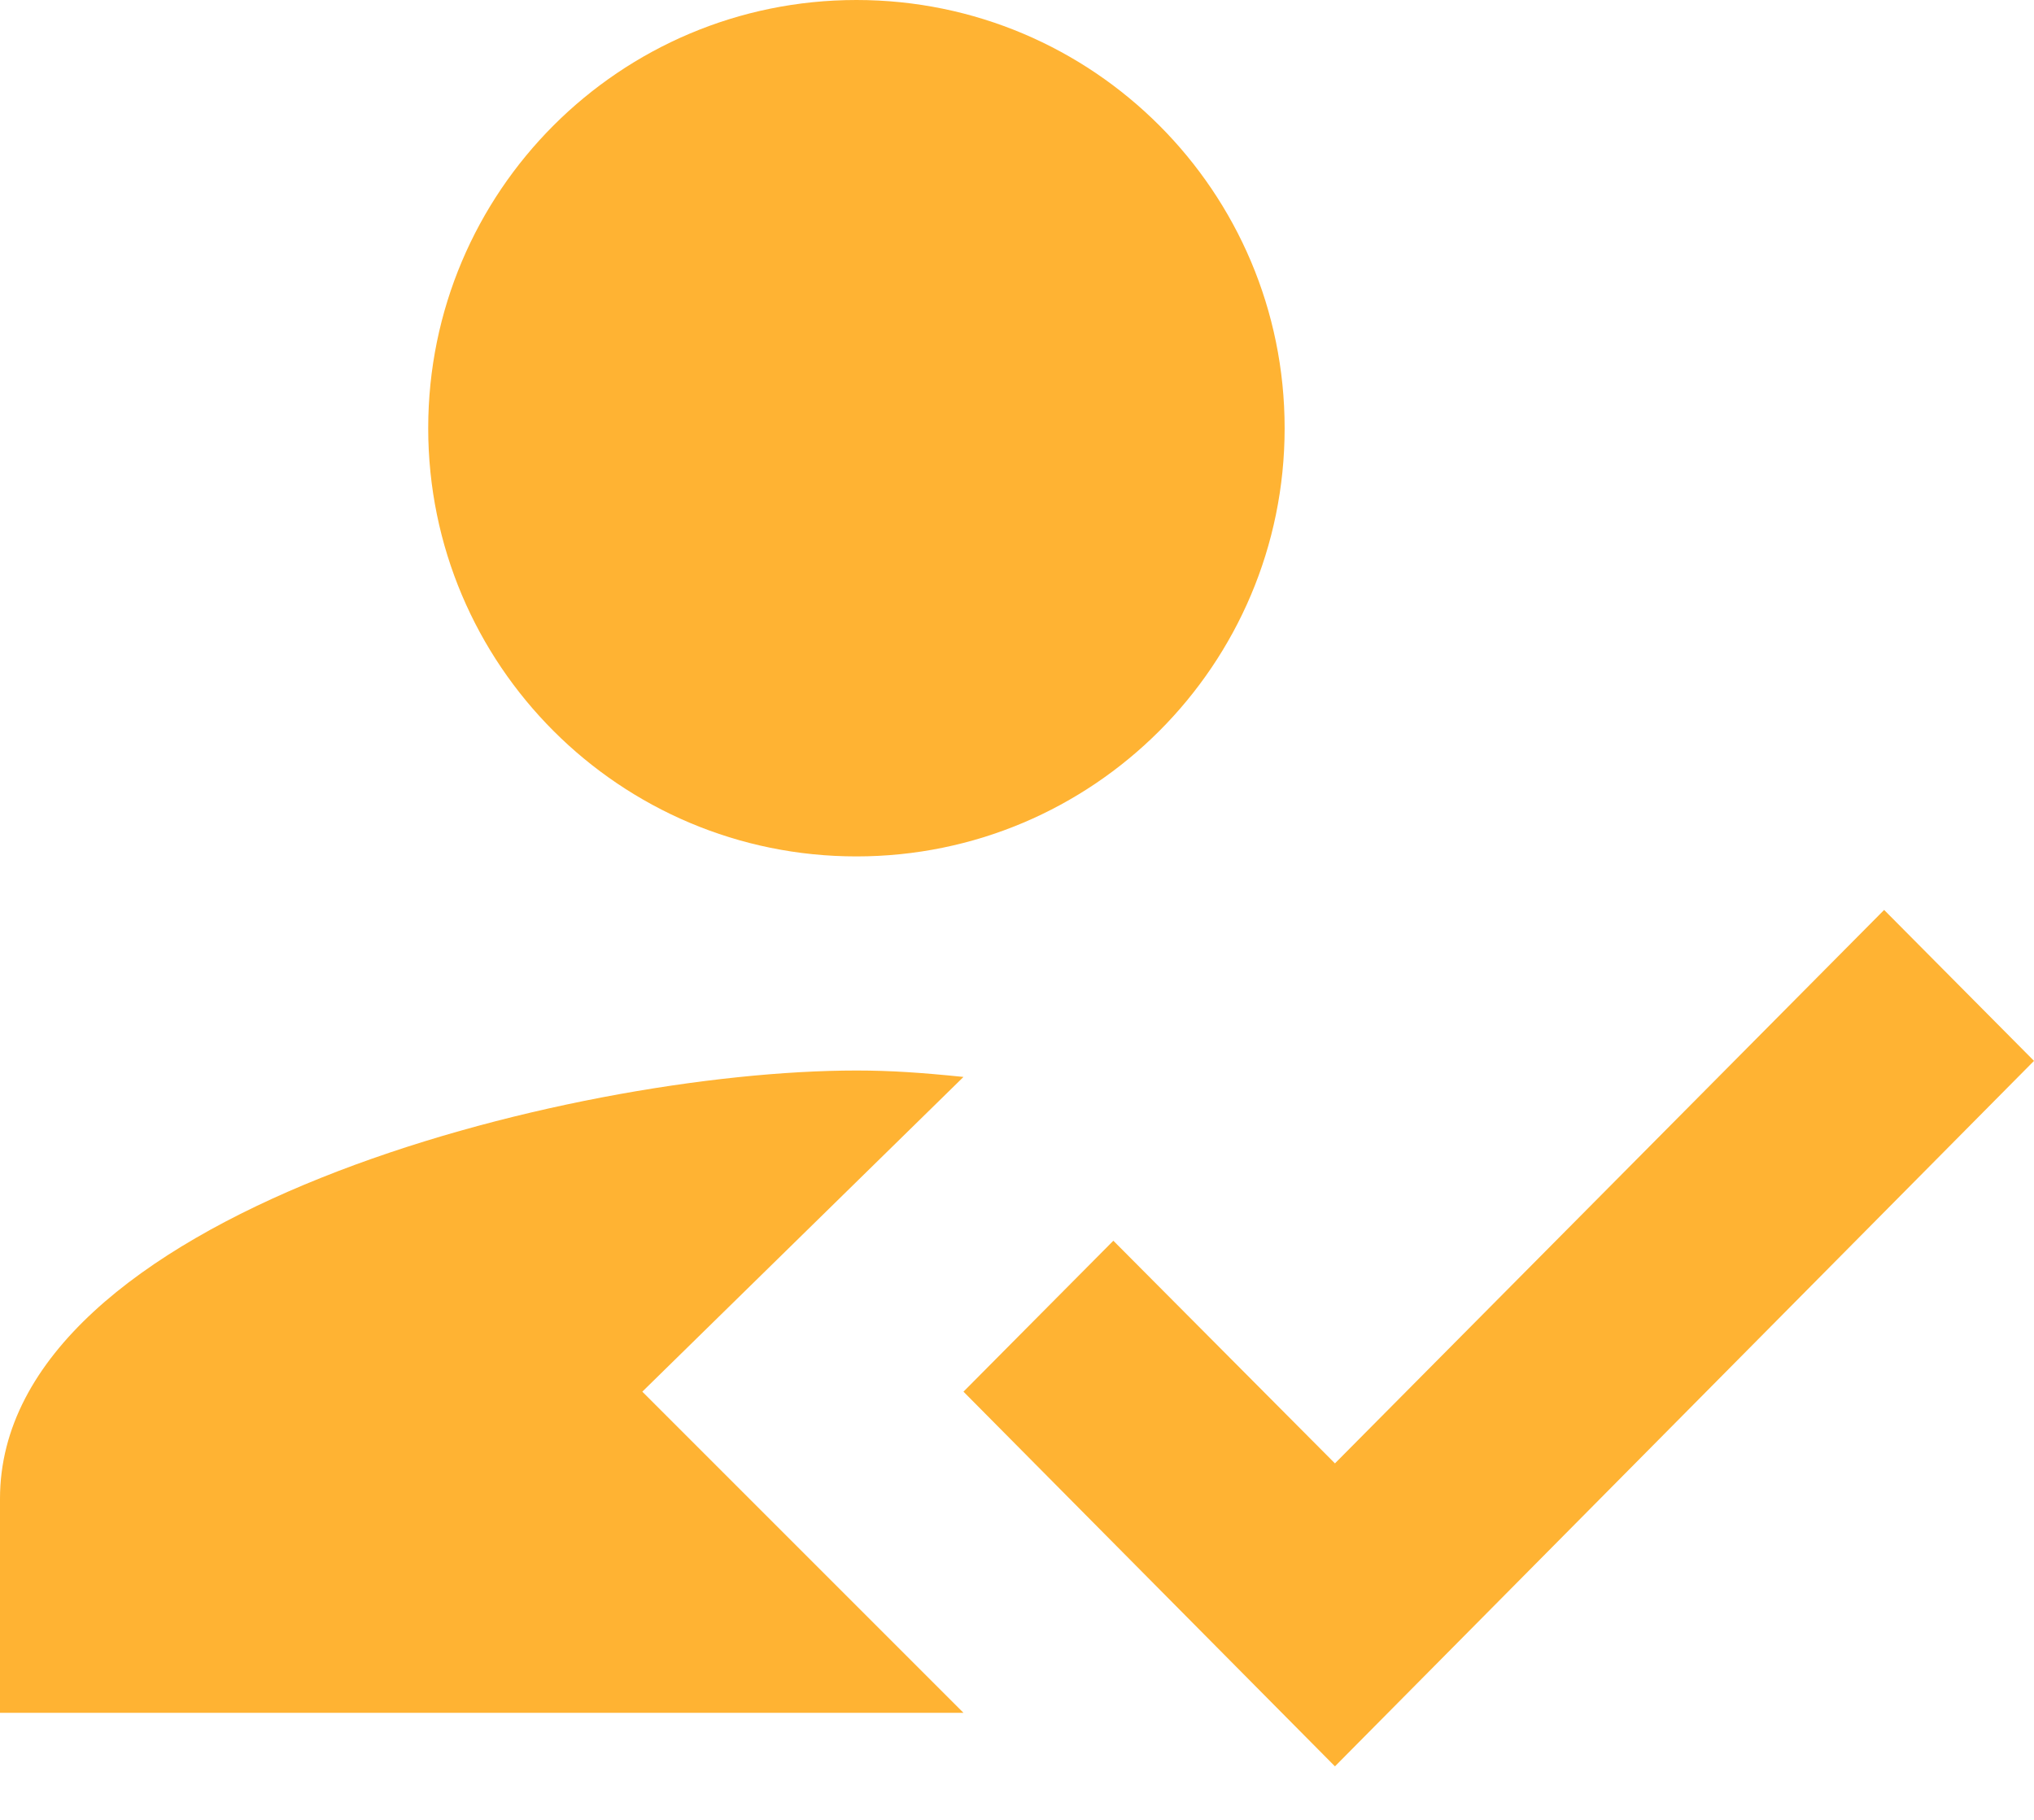 <?xml version="1.0" encoding="UTF-8"?>
<svg width="19px" height="17px" viewBox="0 0 19 17" version="1.1" xmlns="http://www.w3.org/2000/svg" xmlns:xlink="http://www.w3.org/1999/xlink">
    <!-- Generator: Sketch 52.4 (67378) - http://www.bohemiancoding.com/sketch -->
    <title>Group</title>
    <desc>Created with Sketch.</desc>
    <g id="Rahmqvist" stroke="none" stroke-width="1" fill="none" fill-rule="evenodd">
        <g id="rahmqvist_home" transform="translate(-80, -832)" fill="#FFB333">
            <g id="baseline-how_to_reg-24px" transform="translate(77, 828)">
                <g id="Group" transform="translate(3, 4)">
                    <path d="M6,13 L9,10.06 C8.61,10.02 8.32,10 8,10 C5.33,10 0,11.34 0,14 L0,16 L9,16 L6,13 Z M8,8 C10.21,8 12,6.21 12,4 C12,1.79 10.21,0 8,0 C5.79,0 4,1.79 4,4 C4,6.21 5.79,8 8,8 Z" id="Shape" fill-rule="nonzero"></path>
                    <polygon id="Path" points="12.47 16.5 9 13 10.4 11.59 12.47 13.67 17.6 8.5 19 9.91"></polygon>
                </g>
            </g>
        </g>
    </g>
</svg>